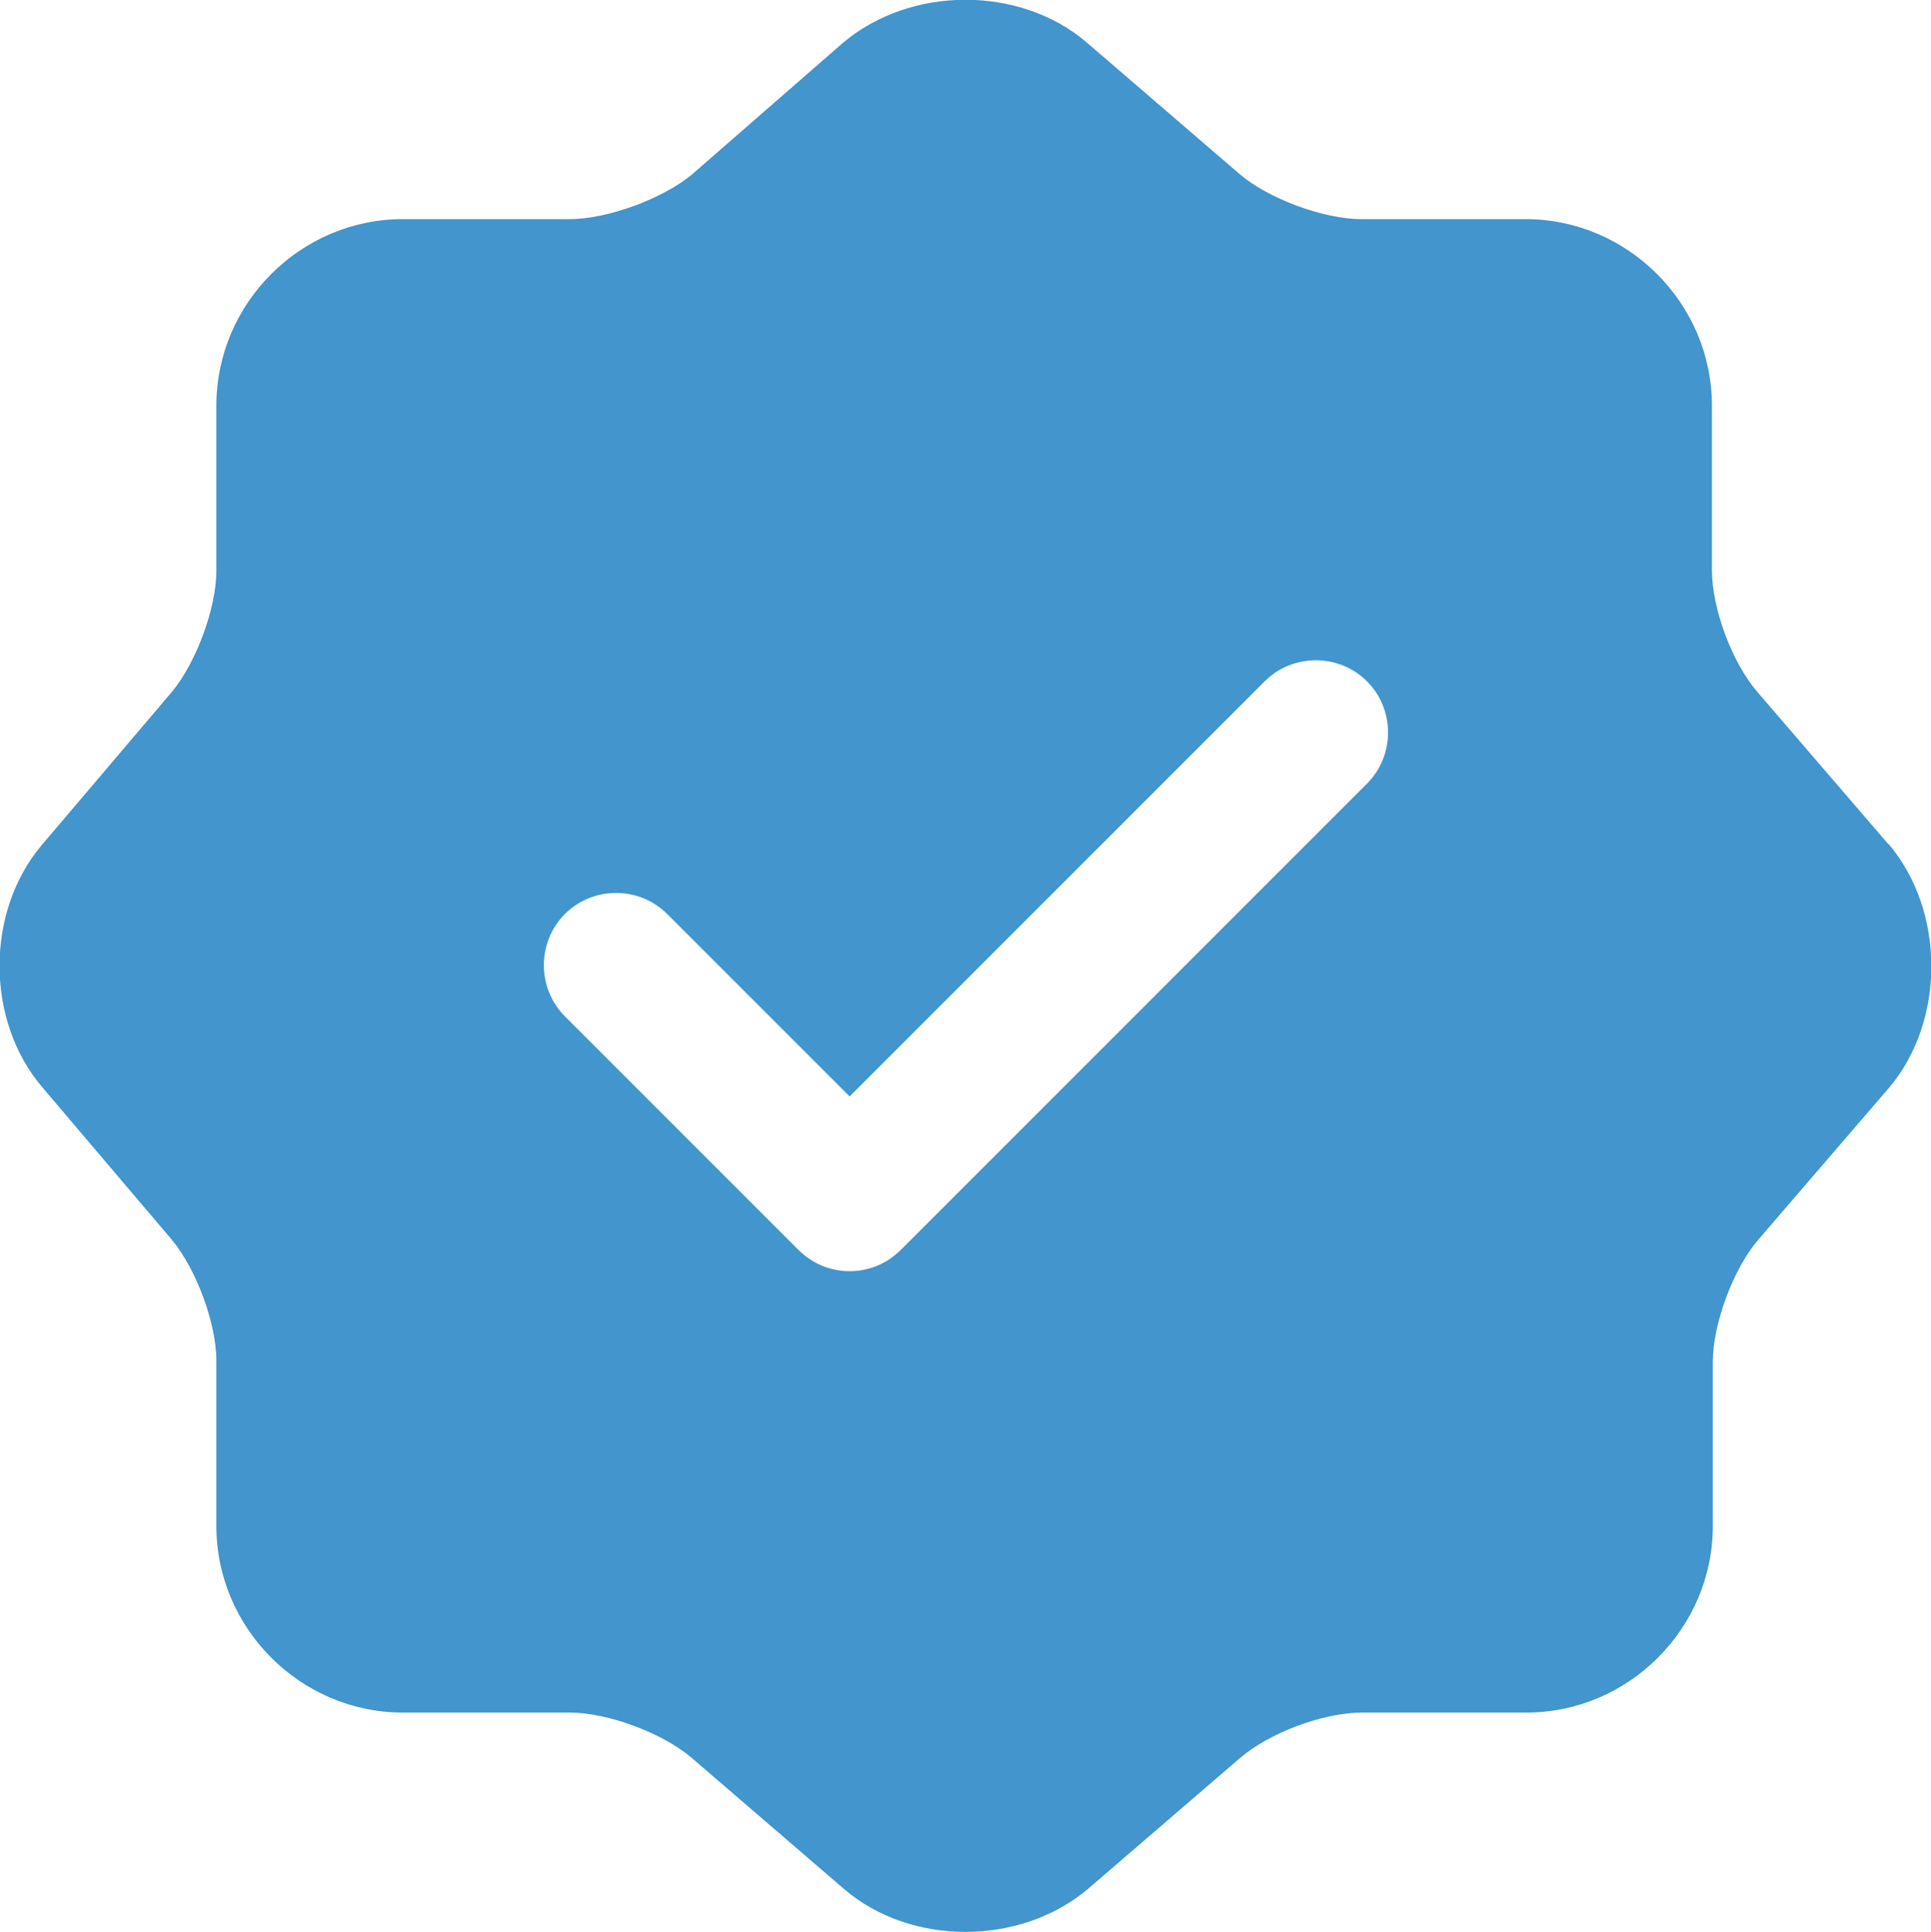 <?xml version="1.0" encoding="UTF-8"?><svg id="Layer_1" xmlns="http://www.w3.org/2000/svg" version="1.1" viewBox="0 0 426.6 426.8"><defs><style> .st0 { fill: #4295cd; } </style></defs><path class="st0" d="M417.2,186.5l-29-33.7c-5.5-6.4-10-18.3-10-26.9v-36.3c0-22.6-18.6-41.2-41.2-41.2h-36.3c-8.3,0-20.5-4.5-26.9-10l-33.7-29c-14.7-12.6-38.8-12.6-53.8,0l-33.5,29.2c-6.4,5.3-18.6,9.8-26.9,9.8h-36.9c-22.6,0-41.2,18.6-41.2,41.2v36.5c0,8.3-4.5,20.3-9.8,26.7l-28.8,33.9c-12.4,14.7-12.4,38.6,0,53.3l28.8,33.9c5.3,6.4,9.8,18.3,9.8,26.7v36.5c0,22.6,18.6,41.2,41.2,41.2h36.9c8.3,0,20.5,4.5,26.9,10l33.7,29c14.7,12.6,38.8,12.6,53.8,0l33.7-29c6.4-5.5,18.3-10,26.9-10h36.3c22.6,0,41.2-18.6,41.2-41.2v-36.3c0-8.3,4.5-20.5,10-26.9l29-33.7c12.4-14.7,12.4-39-.2-53.8h0ZM302,173.1l-103,103c-3,3-7,4.7-11.3,4.7s-8.3-1.7-11.3-4.7l-51.6-51.6c-6.2-6.2-6.2-16.4,0-22.6s16.4-6.2,22.6,0l40.3,40.3,91.7-91.7c6.2-6.2,16.4-6.2,22.6,0s6.2,16.4,0,22.6Z"/></svg>